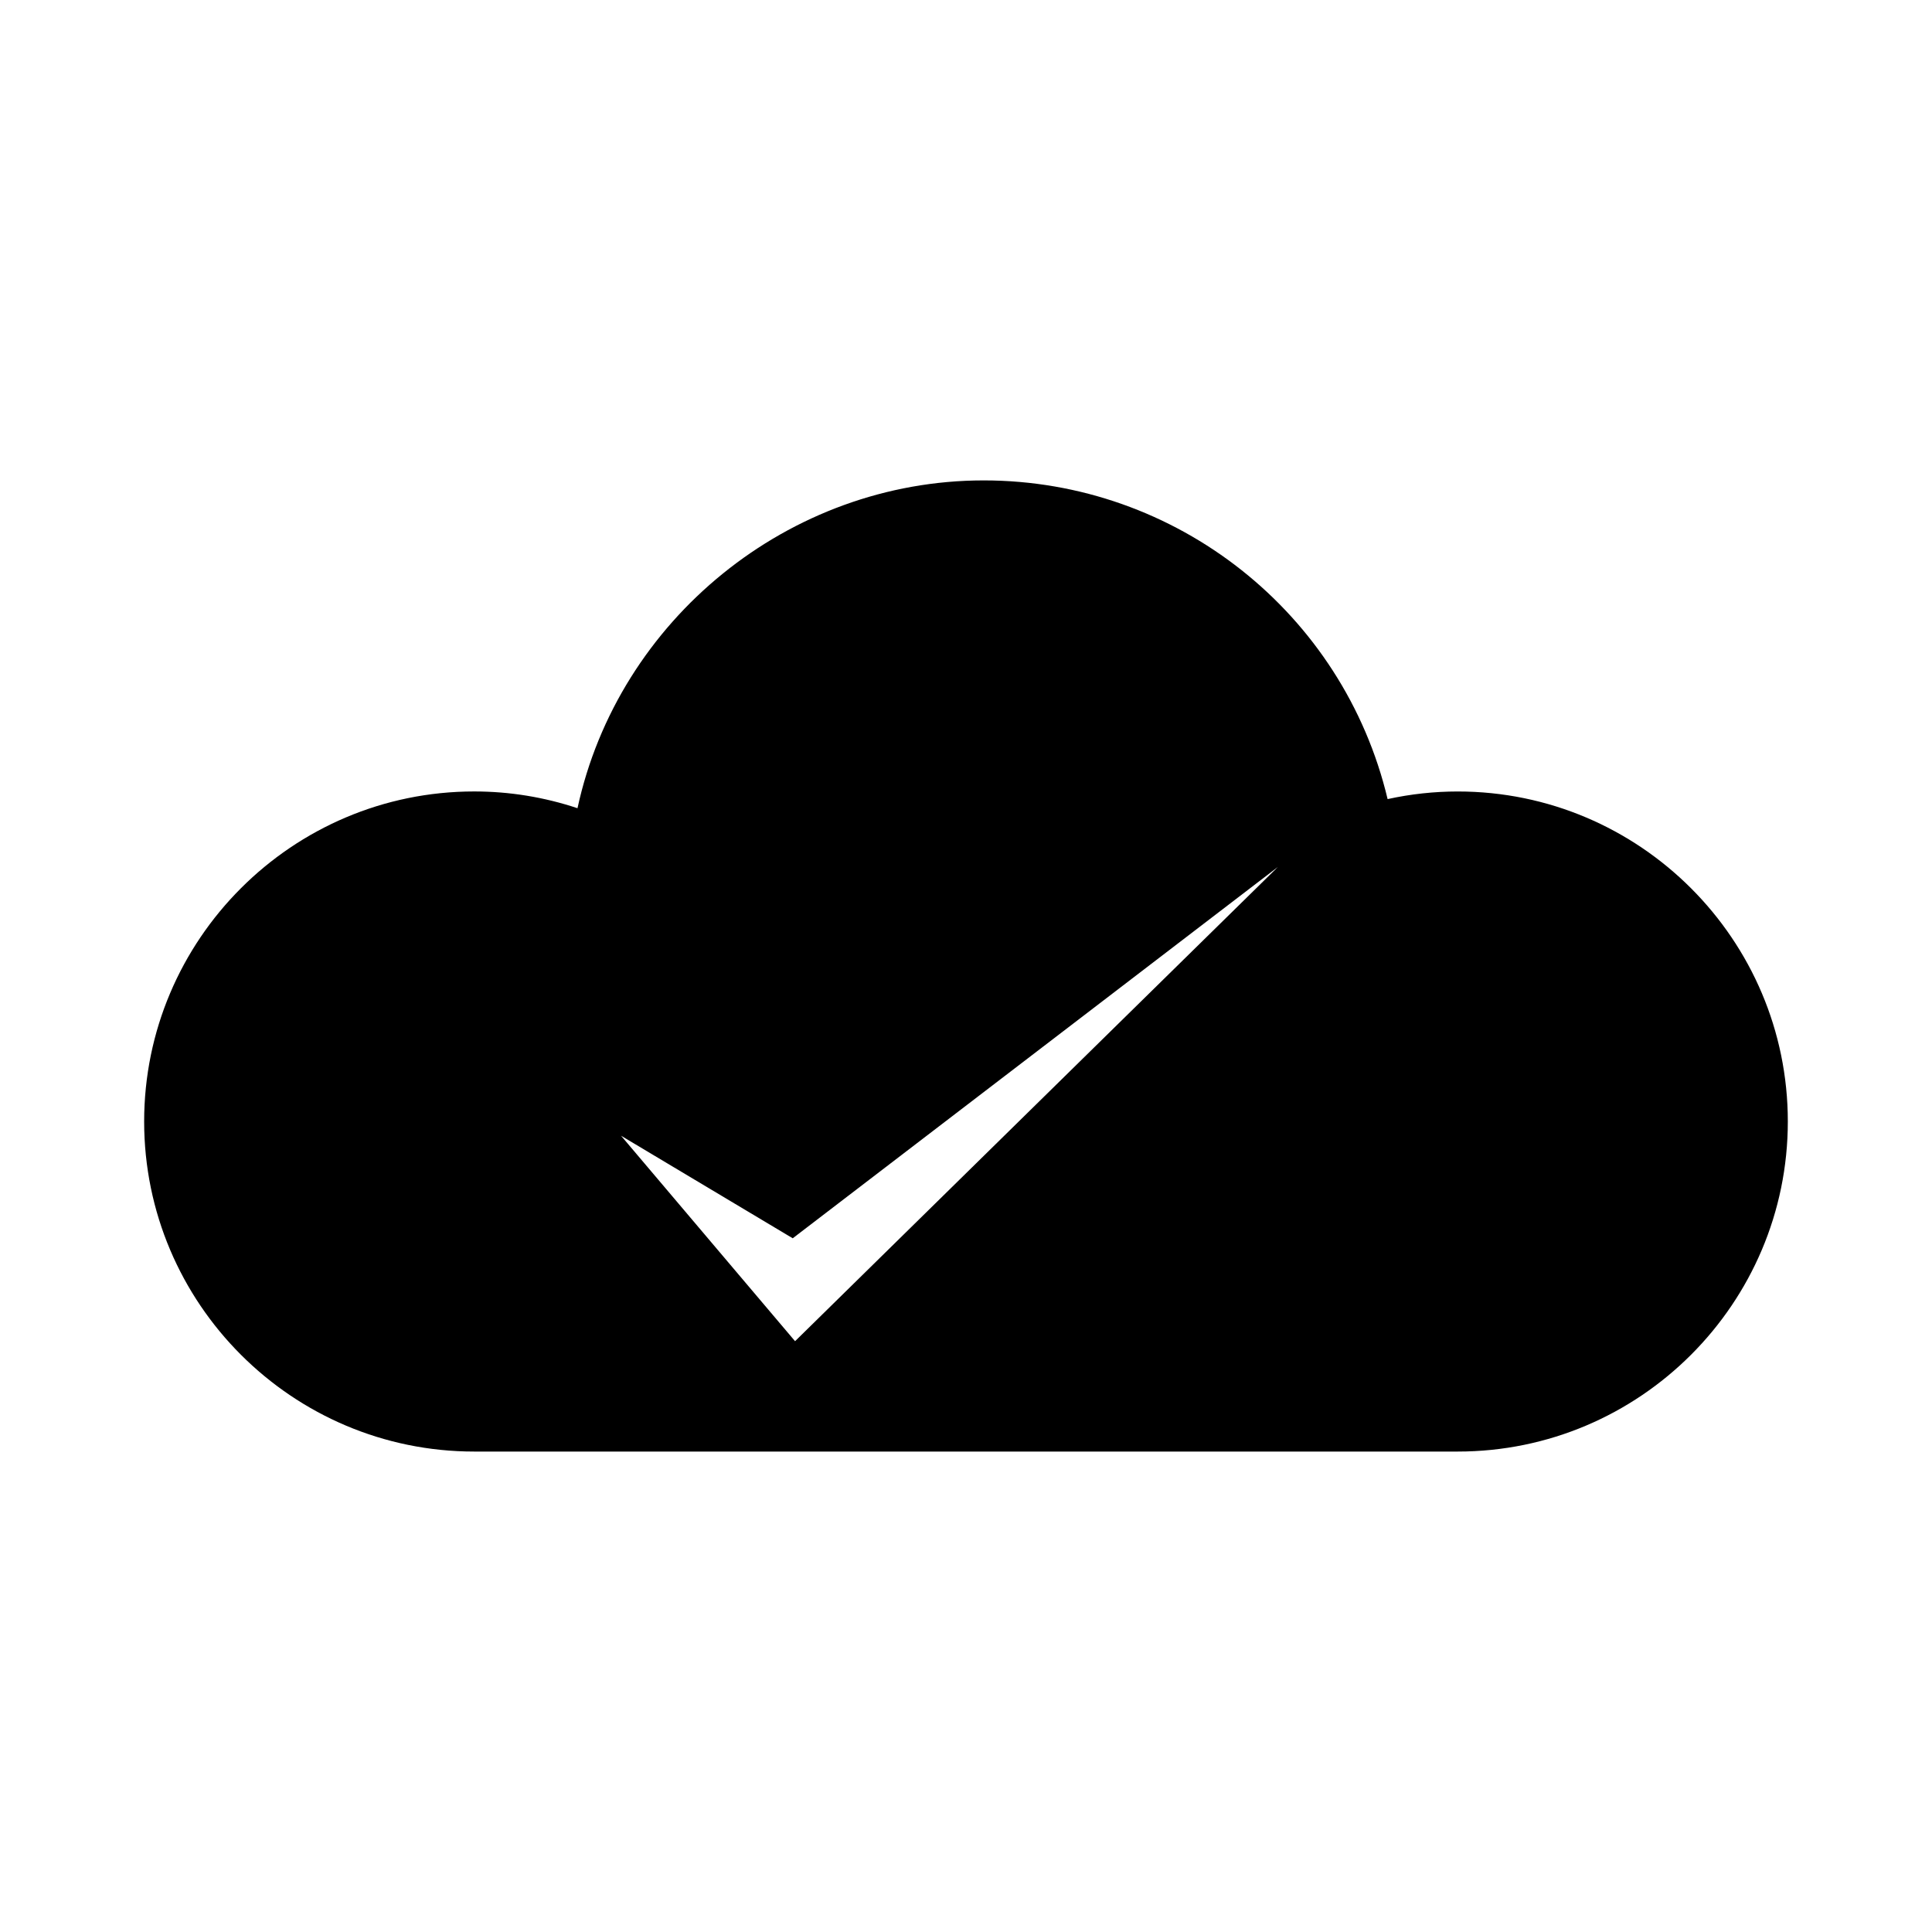<?xml version="1.0" encoding="UTF-8"?>
<!-- Uploaded to: ICON Repo, www.iconrepo.com, Generator: ICON Repo Mixer Tools -->
<svg fill="#000000" width="800px" height="800px" version="1.1" viewBox="144 144 512 512" xmlns="http://www.w3.org/2000/svg">
 <path d="m530.33 353.75c-6.25 0-12.484 0.676-18.598 2.019-11.73-49.258-55.887-84.457-107.05-84.457-51.637 0-96.82 36.914-107.64 86.871-8.852-2.949-18.031-4.441-27.375-4.441-48.223 0-87.465 39.238-87.465 87.469 0 48.219 39.238 87.465 87.465 87.465h260.66c48.223 0 87.465-39.238 87.465-87.465 0-48.223-39.242-87.461-87.465-87.461zm-175.63 145.68-46.113-54.449 45.496 27.176 128.57-98.402z"/>
</svg>